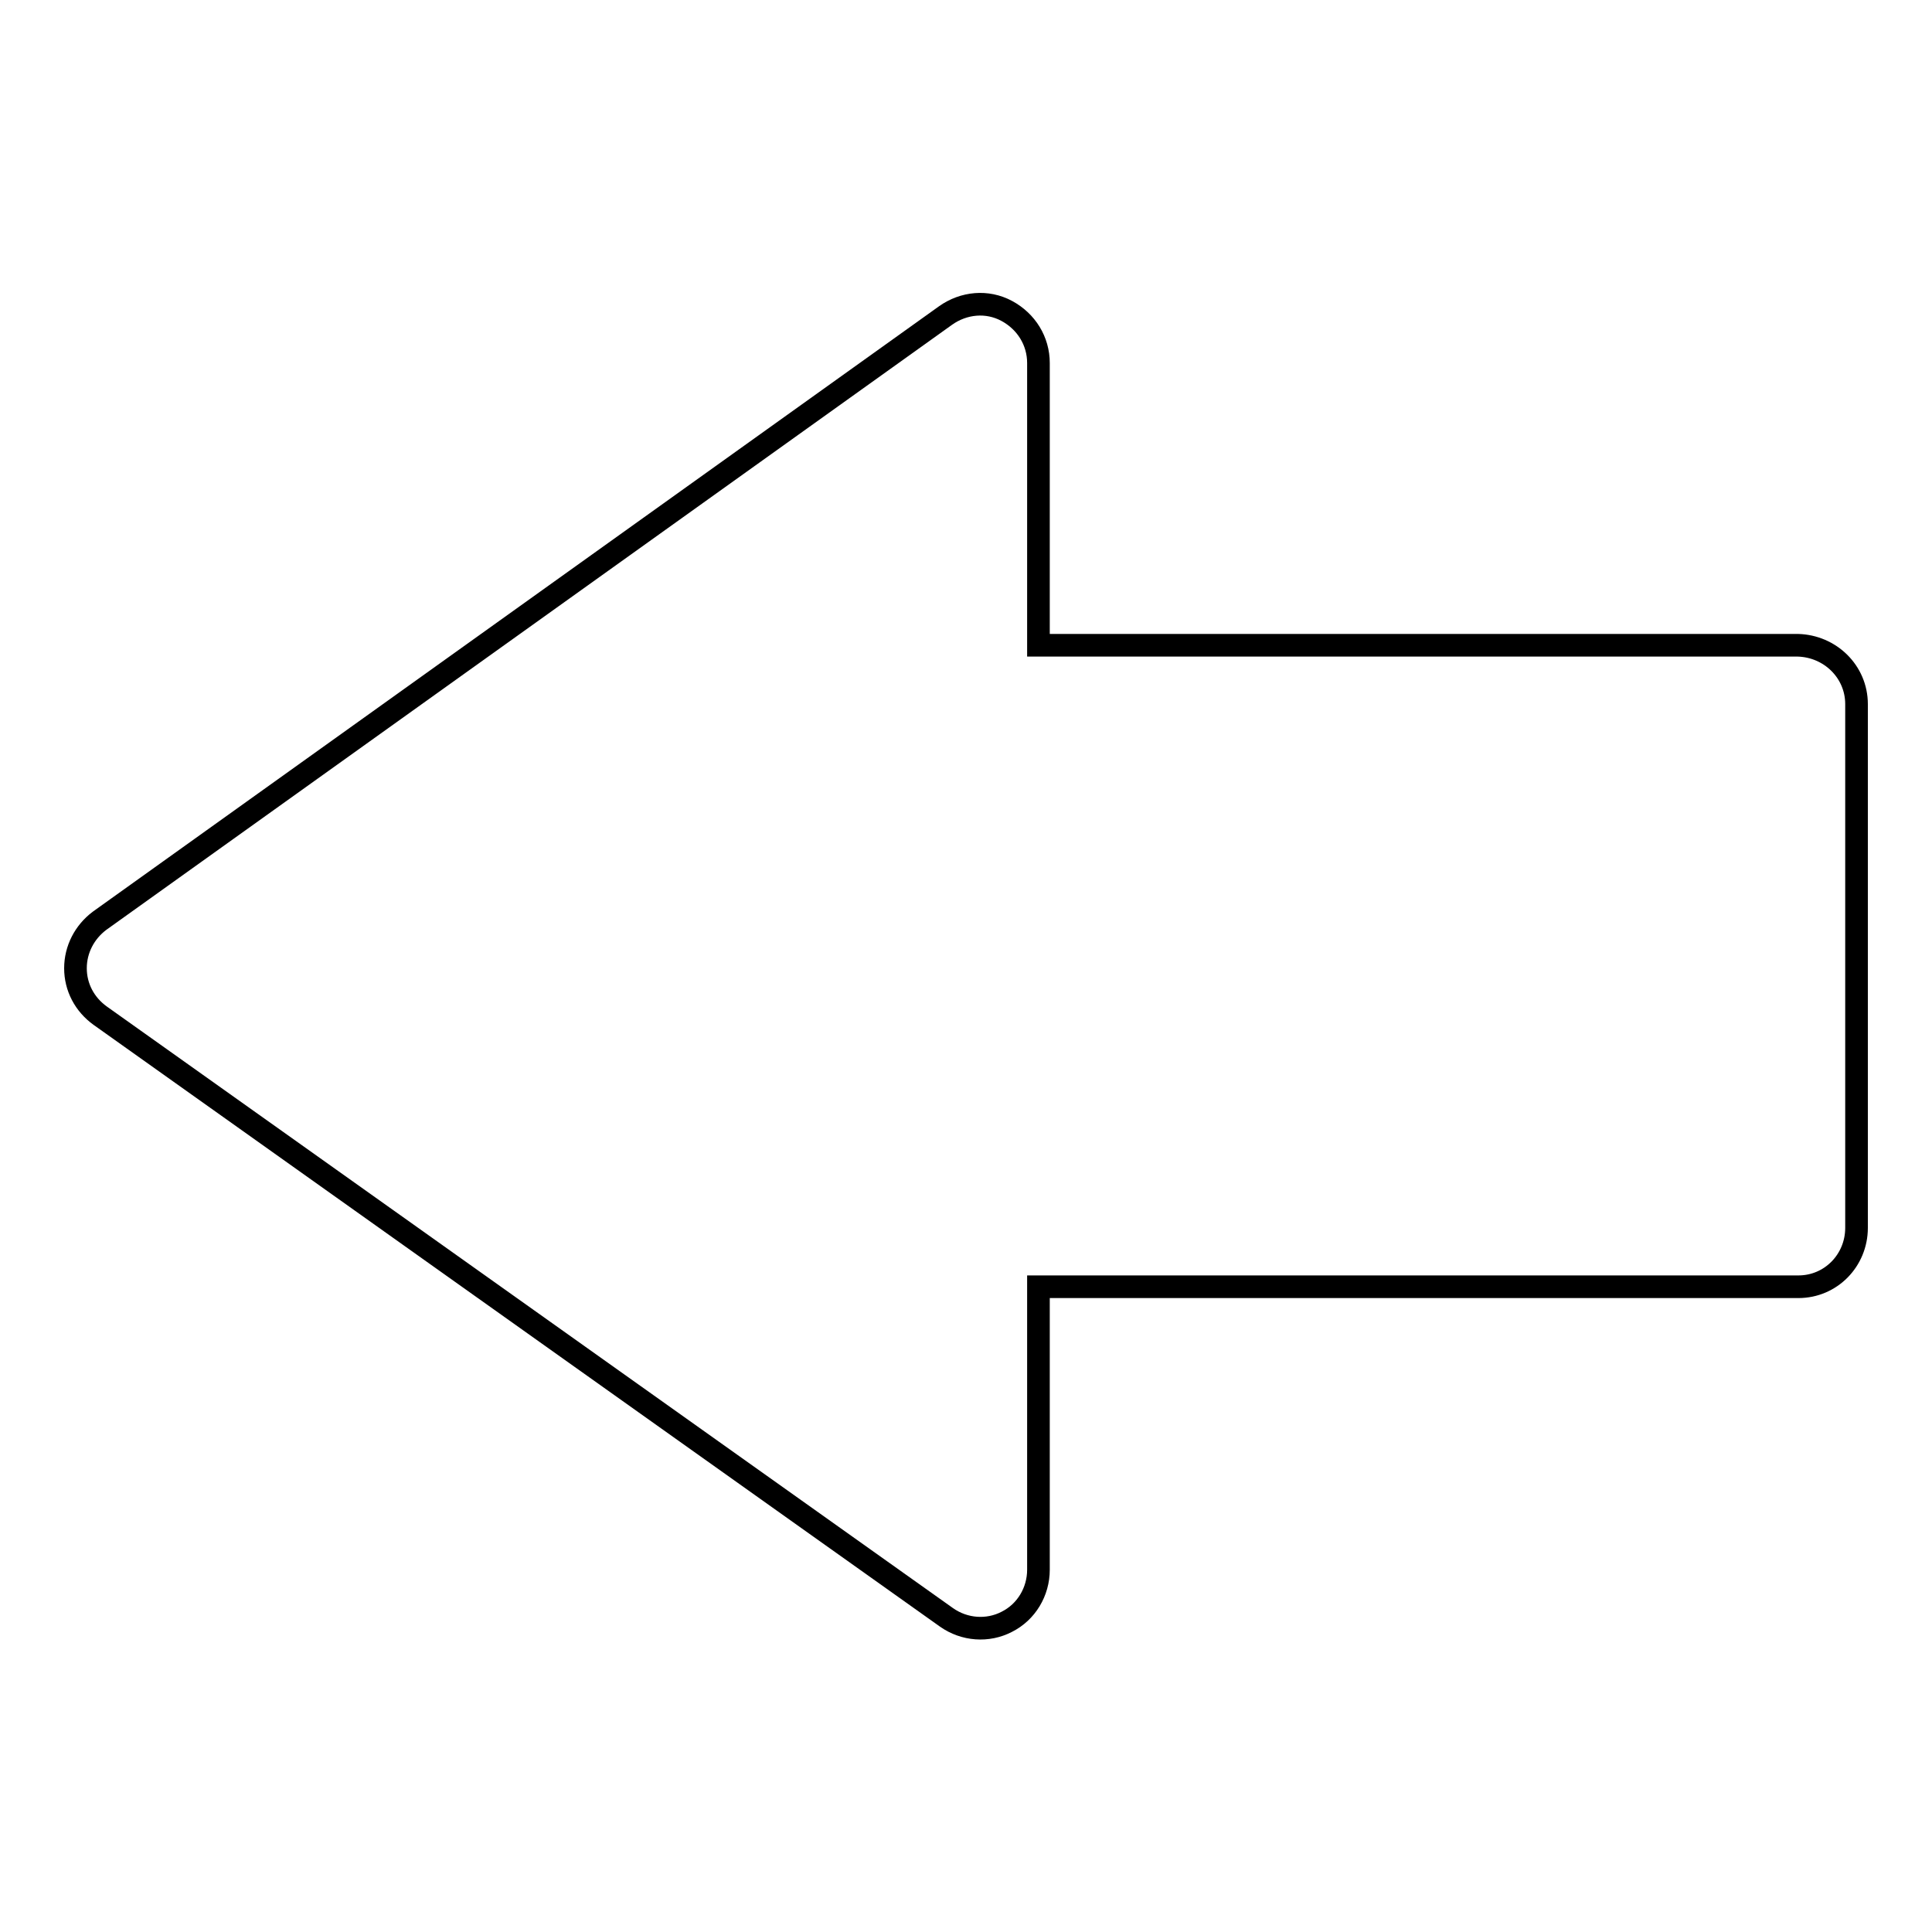 <?xml version="1.0" encoding="utf-8"?>
<!-- Svg Vector Icons : http://www.onlinewebfonts.com/icon -->
<!DOCTYPE svg PUBLIC "-//W3C//DTD SVG 1.1//EN" "http://www.w3.org/Graphics/SVG/1.1/DTD/svg11.dtd">
<svg version="1.1" xmlns="http://www.w3.org/2000/svg" xmlns:xlink="http://www.w3.org/1999/xlink" x="0px" y="0px" viewBox="0 0 256 256" enable-background="new 0 0 256 256" xml:space="preserve">
<g><g><path stroke-width="3" fill-opacity="0" stroke="#000000"  d="M125.3,41.8L13.2,122c-2,1.5-3.2,3.8-3.2,6.3c0,0,0,0,0,0c0,2.5,1.2,4.8,3.3,6.3l112.1,79.7c2.4,1.7,5.5,1.9,8,0.6c2.6-1.3,4.2-4,4.2-6.9v-37.5h100.7c4.3,0,7.7-3.5,7.7-7.8V93.3c0-4.3-3.5-7.7-7.8-7.8H137.6V48.1c0-2.9-1.6-5.5-4.2-6.9C130.8,39.8,127.7,40.1,125.3,41.8z"/></g></g>
</svg>
